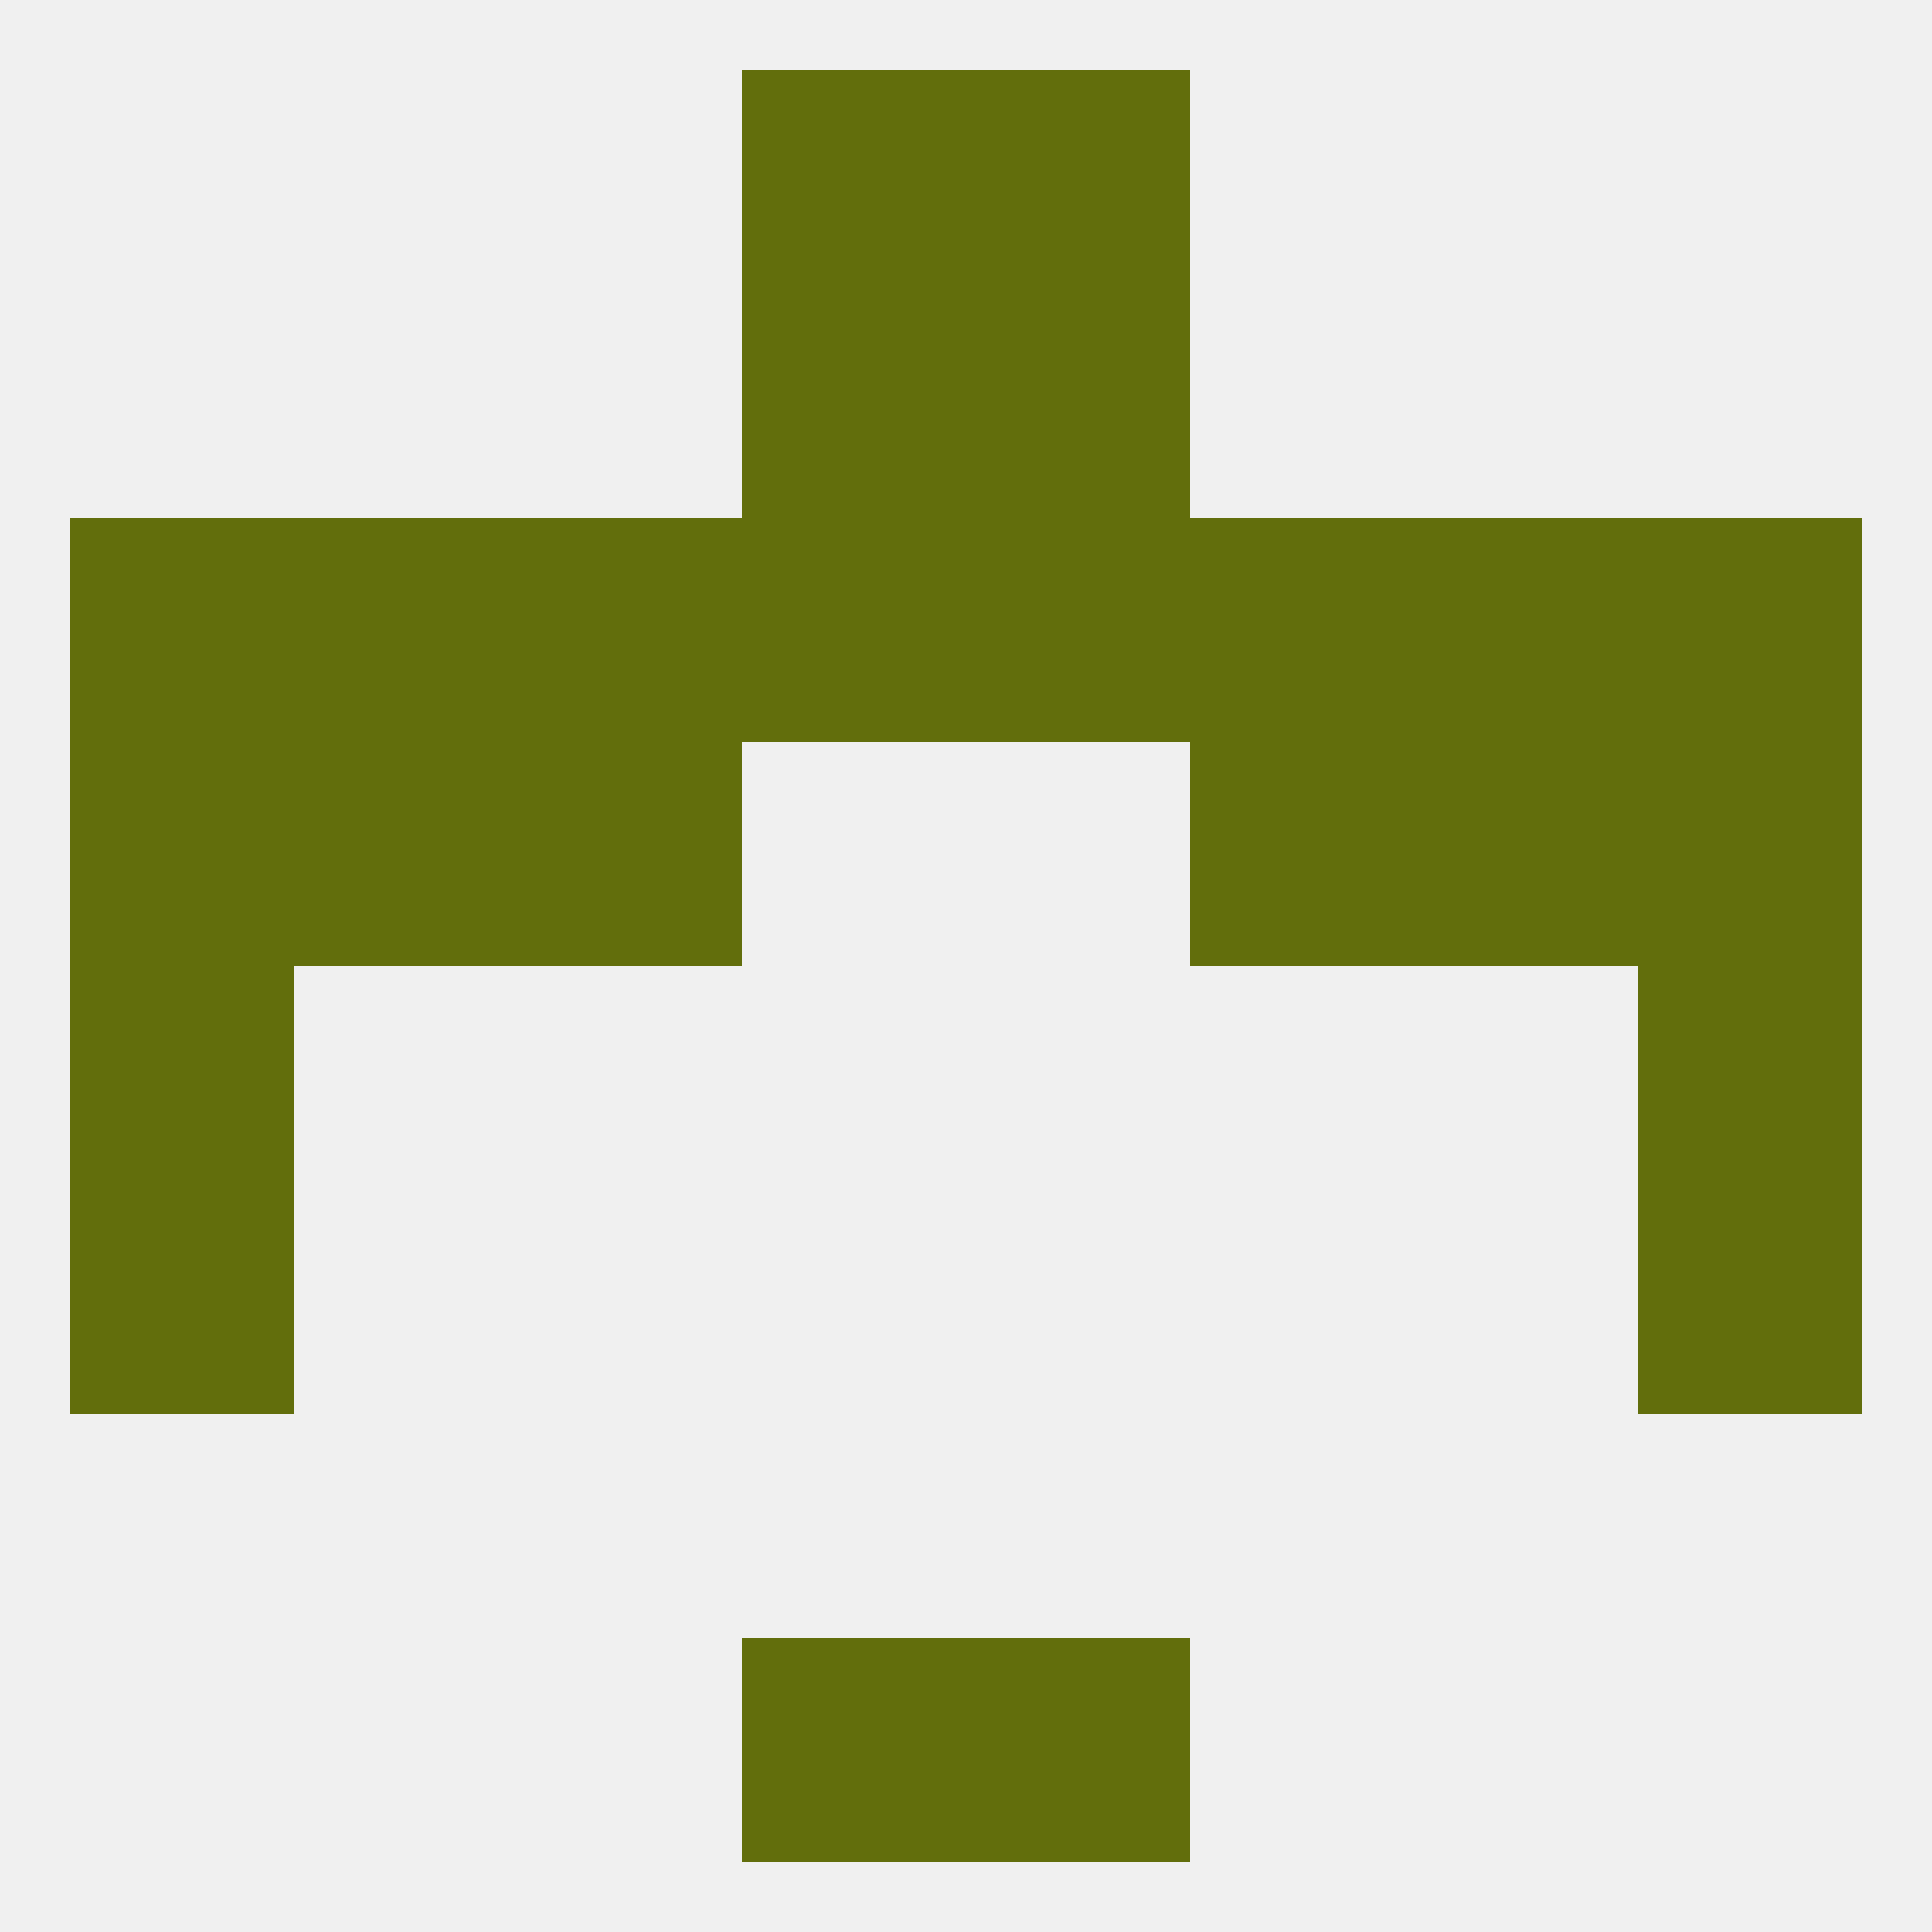 
<!--   <?xml version="1.0"?> -->
<svg version="1.1" baseprofile="full" xmlns="http://www.w3.org/2000/svg" xmlns:xlink="http://www.w3.org/1999/xlink" xmlns:ev="http://www.w3.org/2001/xml-events" width="250" height="250" viewBox="0 0 250 250" >
	<rect width="100%" height="100%" fill="rgba(240,240,240,255)"/>

	<rect x="9" y="125" width="29" height="29" fill="rgba(98,110,12,255)"/>
	<rect x="212" y="125" width="29" height="29" fill="rgba(98,110,12,255)"/>
	<rect x="9" y="96" width="29" height="29" fill="rgba(98,110,12,255)"/>
	<rect x="212" y="96" width="29" height="29" fill="rgba(98,110,12,255)"/>
	<rect x="67" y="96" width="29" height="29" fill="rgba(98,110,12,255)"/>
	<rect x="154" y="96" width="29" height="29" fill="rgba(98,110,12,255)"/>
	<rect x="38" y="96" width="29" height="29" fill="rgba(98,110,12,255)"/>
	<rect x="183" y="96" width="29" height="29" fill="rgba(98,110,12,255)"/>
	<rect x="9" y="154" width="29" height="29" fill="rgba(98,110,12,255)"/>
	<rect x="212" y="154" width="29" height="29" fill="rgba(98,110,12,255)"/>
	<rect x="96" y="212" width="29" height="29" fill="rgba(98,110,12,255)"/>
	<rect x="125" y="212" width="29" height="29" fill="rgba(98,110,12,255)"/>
	<rect x="96" y="9" width="29" height="29" fill="rgba(98,110,12,255)"/>
	<rect x="125" y="9" width="29" height="29" fill="rgba(98,110,12,255)"/>
	<rect x="96" y="38" width="29" height="29" fill="rgba(98,110,12,255)"/>
	<rect x="125" y="38" width="29" height="29" fill="rgba(98,110,12,255)"/>
	<rect x="9" y="67" width="29" height="29" fill="rgba(98,110,12,255)"/>
	<rect x="212" y="67" width="29" height="29" fill="rgba(98,110,12,255)"/>
	<rect x="96" y="67" width="29" height="29" fill="rgba(98,110,12,255)"/>
	<rect x="125" y="67" width="29" height="29" fill="rgba(98,110,12,255)"/>
	<rect x="154" y="67" width="29" height="29" fill="rgba(98,110,12,255)"/>
	<rect x="38" y="67" width="29" height="29" fill="rgba(98,110,12,255)"/>
	<rect x="183" y="67" width="29" height="29" fill="rgba(98,110,12,255)"/>
	<rect x="67" y="67" width="29" height="29" fill="rgba(98,110,12,255)"/>
</svg>